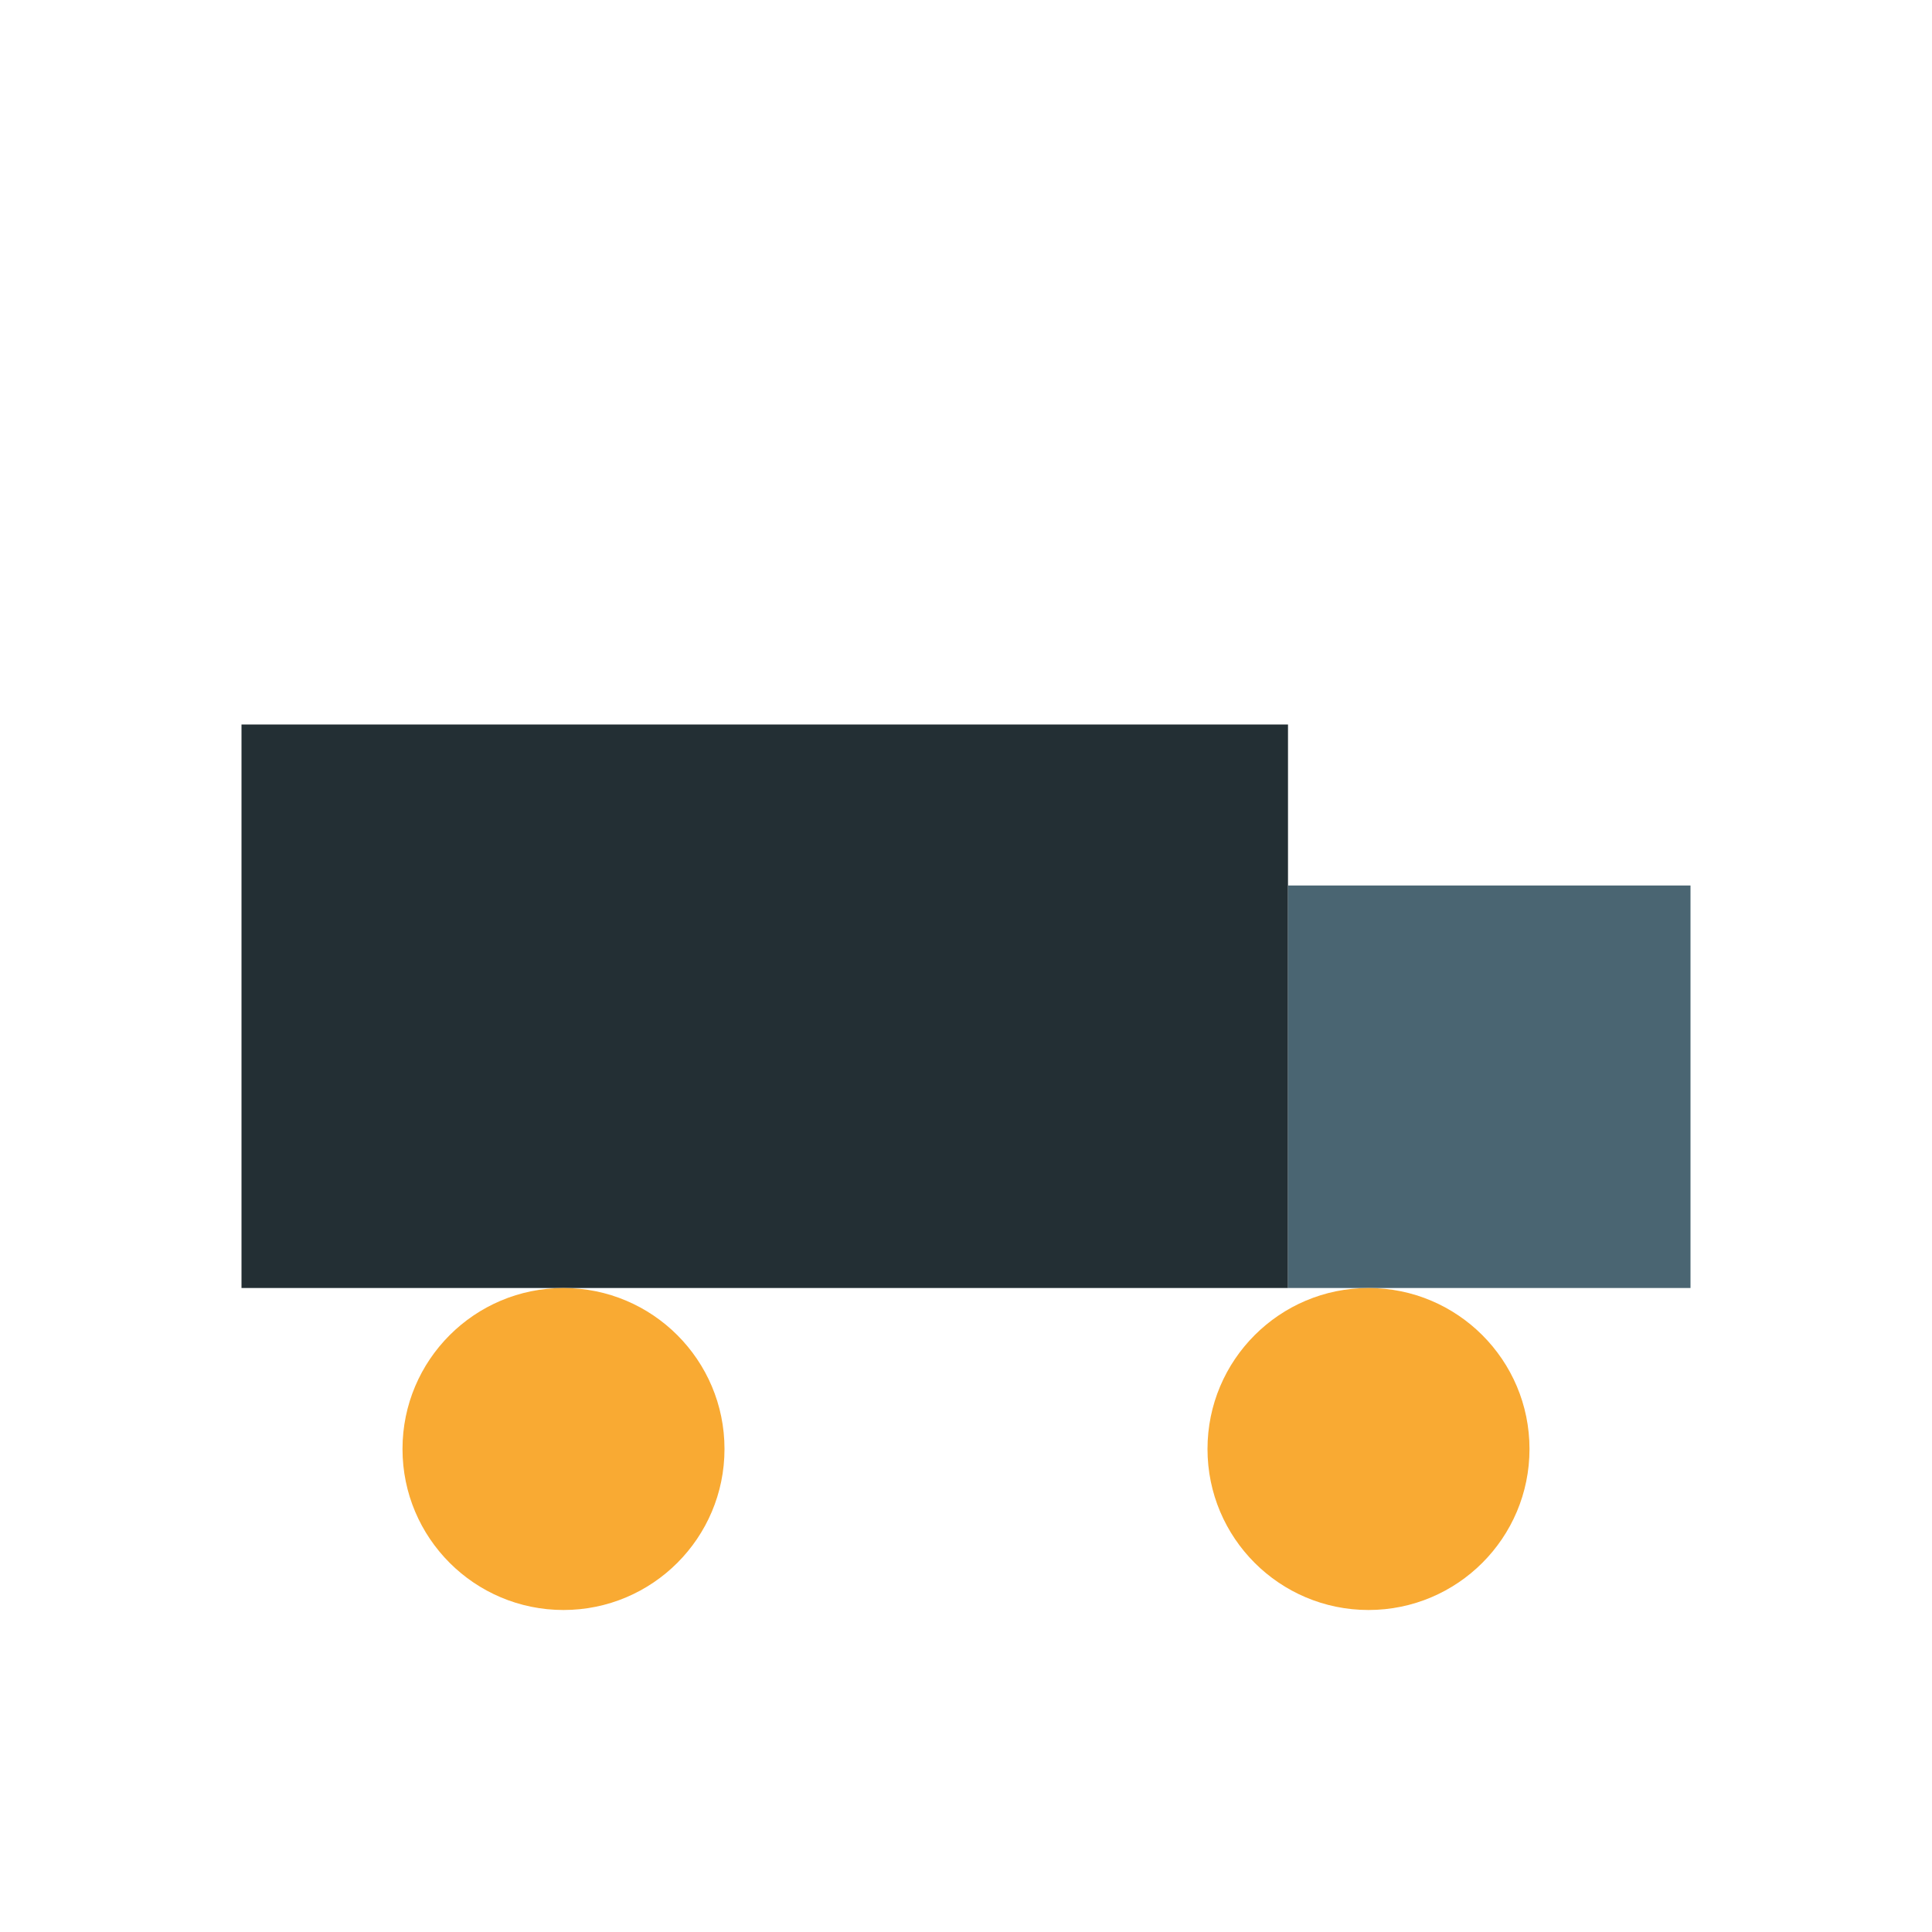 <?xml version="1.0" encoding="UTF-8"?>
<svg xmlns="http://www.w3.org/2000/svg" width="24" height="24" viewBox="0 0 24 24"><rect x="3" y="9" width="13" height="7" fill="#232F34"/><rect x="16" y="11" width="5" height="5" fill="#4A6572"/><circle cx="7" cy="18" r="2" fill="#F9AA33"/><circle cx="17" cy="18" r="2" fill="#F9AA33"/></svg>
